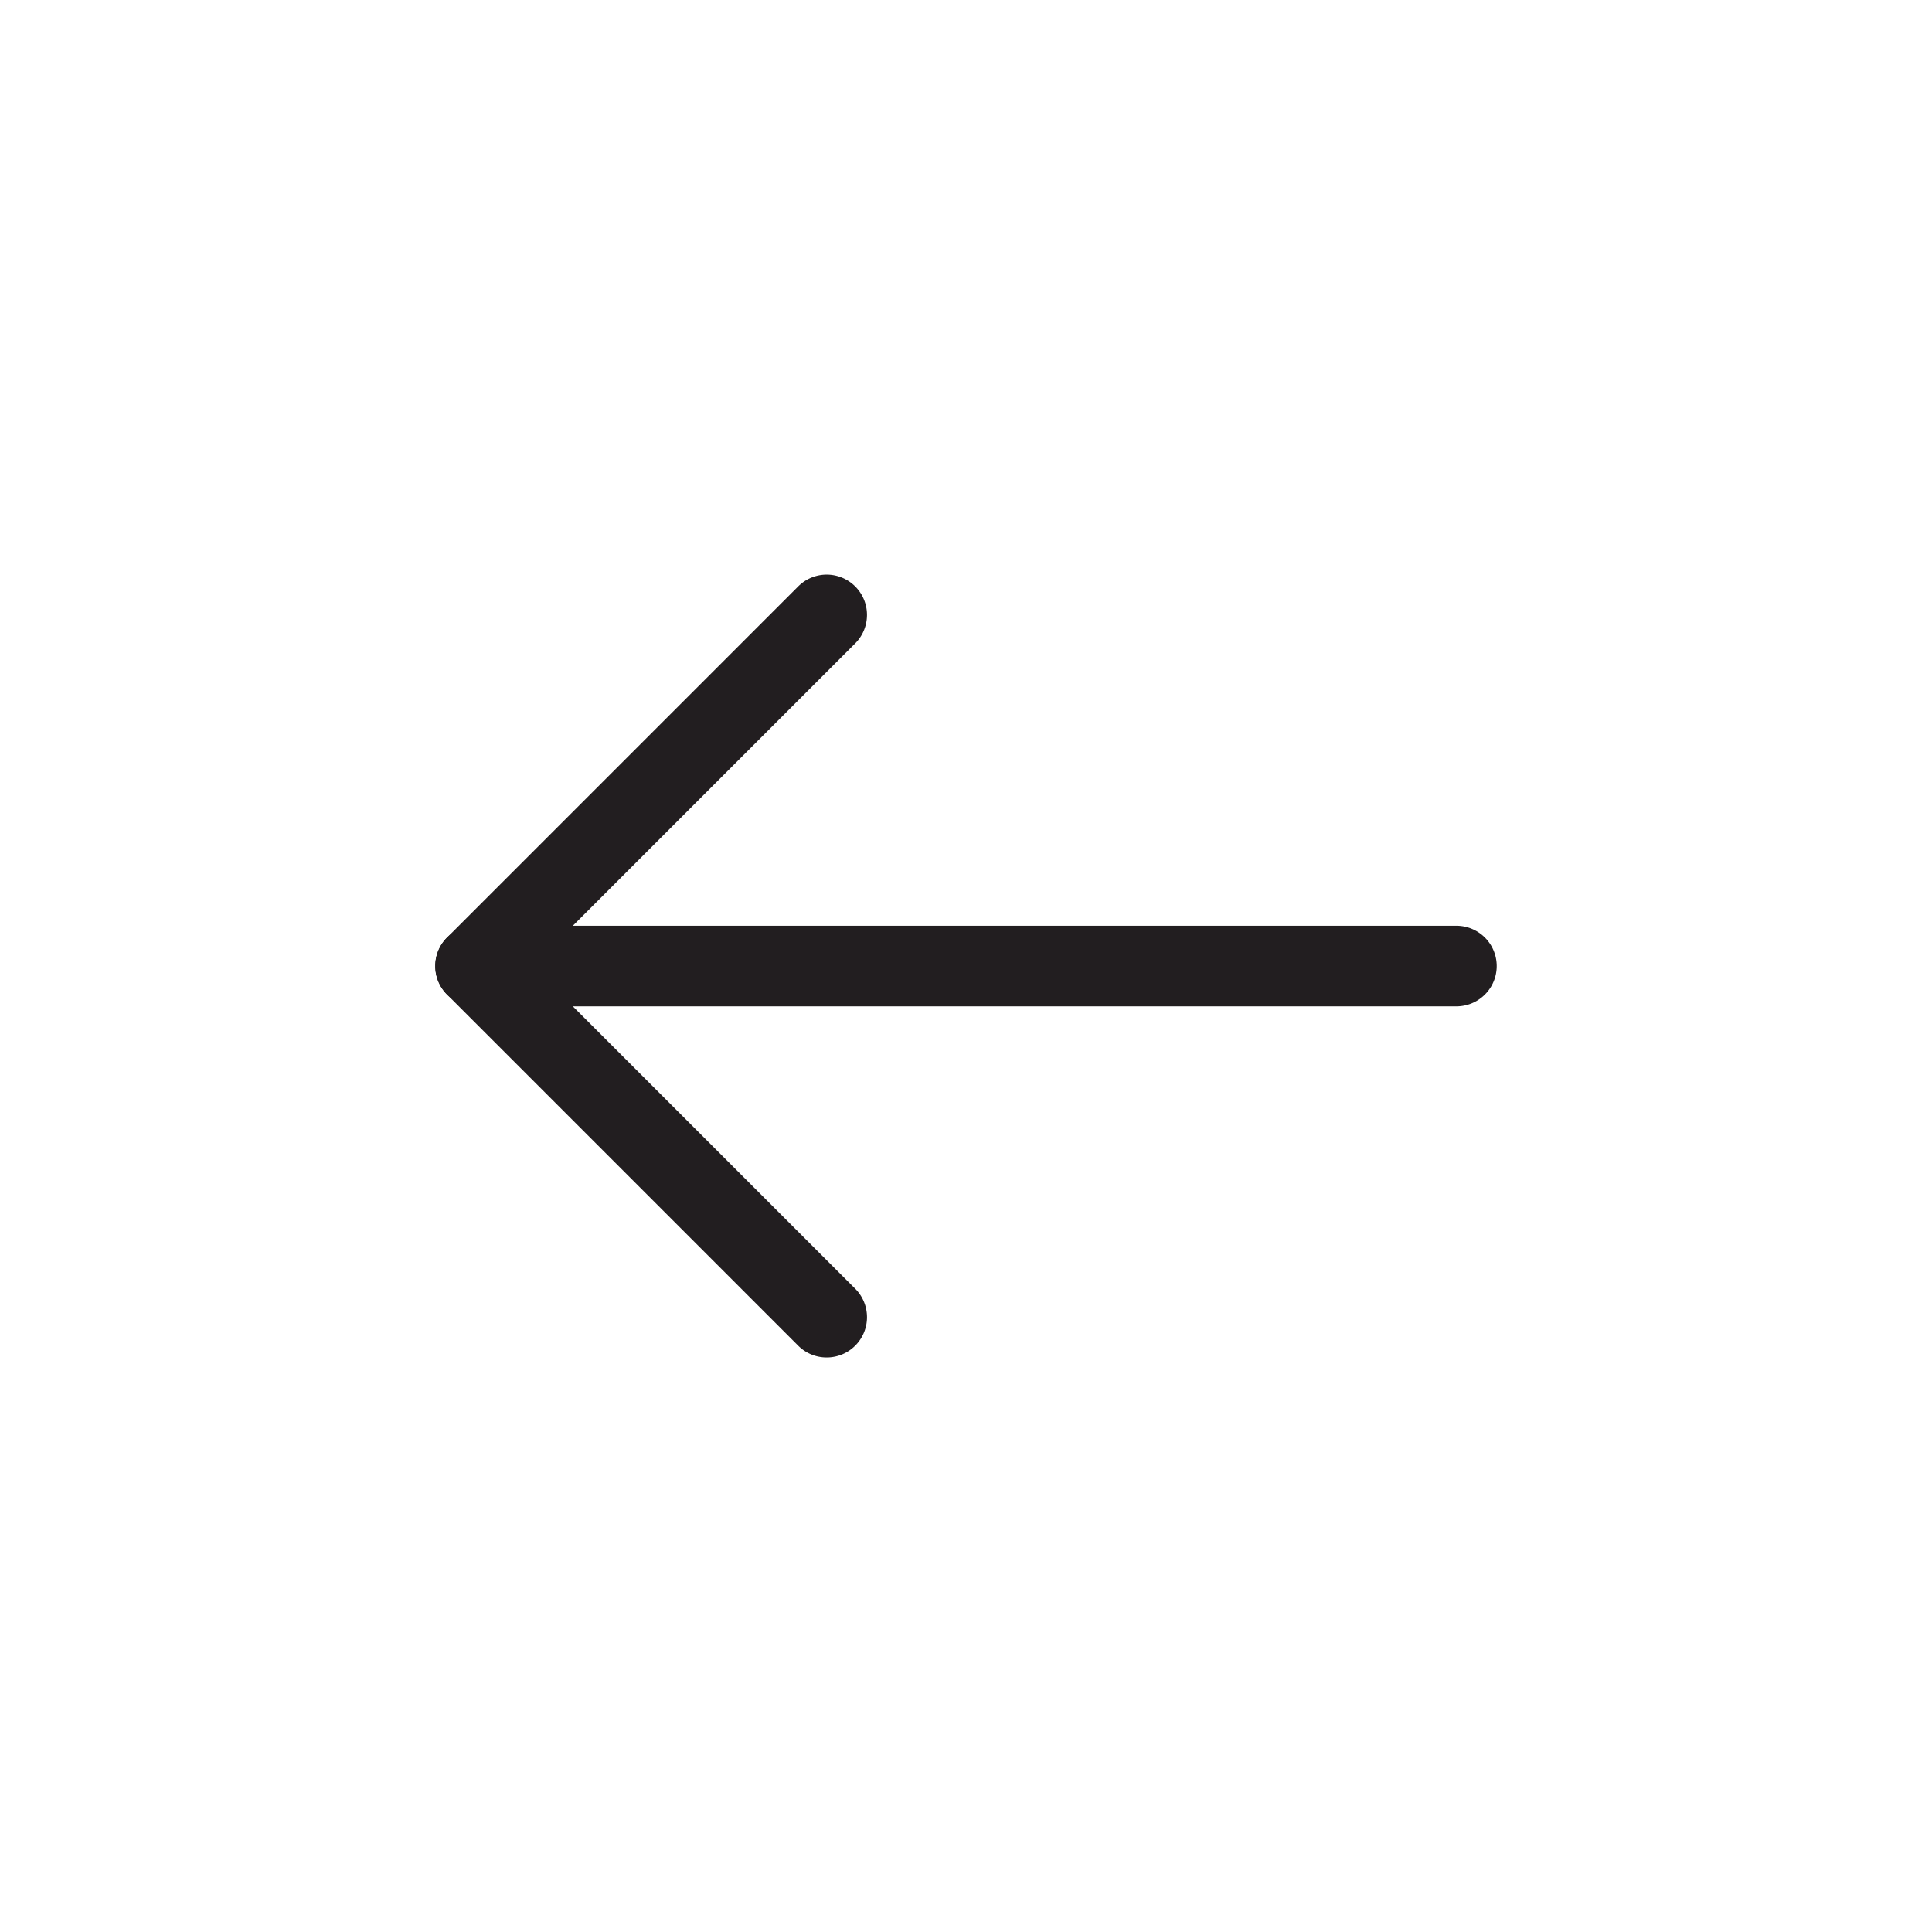 <svg id="Component_130_2" data-name="Component 130 – 2" xmlns="http://www.w3.org/2000/svg" width="40" height="40" viewBox="0 0 40 40">
  <g id="Rectangle_348" data-name="Rectangle 348" fill="#fff" stroke="#707070" stroke-width="1" opacity="0">
    <rect width="40" height="40" stroke="none"/>
    <rect x="0.5" y="0.5" width="39" height="39" fill="none"/>
  </g>
  <g id="close" transform="translate(-5.389 -4.778)" opacity="0">
    <g id="Group" transform="translate(13 24.021) rotate(-45)">
      <path id="Combined_Shape" data-name="Combined Shape" d="M8.5,8.5h0v0h0v0Z" fill="none" stroke="#221e20" stroke-linecap="round" stroke-linejoin="round" stroke-width="2" opacity="0.5"/>
    </g>
  </g>
  <g id="plus" transform="translate(-5.692 -5)" opacity="0">
    <g id="Group-2" data-name="Group" transform="translate(16 17)">
      <path id="Line_2" data-name="Line 2" d="M.692,1.5H17.327" transform="translate(0 7)" fill="none" stroke="#221e20" stroke-linecap="round" stroke-width="2"/>
      <path id="Line_2-2" data-name="Line 2" d="M0,.5H17" transform="translate(9) rotate(90)" fill="none" stroke="#221e20" stroke-linecap="round" stroke-width="2"/>
    </g>
  </g>
  <g id="Group_2633" data-name="Group 2633" transform="translate(-907.983 -297.521)">
    <g id="Background" transform="translate(907.962 297.5)">
      <circle id="Ellipse_292" data-name="Ellipse 292" cx="20" cy="20" r="20" transform="translate(0.022 0.022)" fill="#f8f8f8" opacity="0"/>
    </g>
    <g id="Icon" transform="translate(916.995 309.418)">
      <g id="Group_2635" data-name="Group 2635">
        <g id="Group_2633-2" data-name="Group 2633">
          <path id="Path_2509" data-name="Path 2509" d="M959.378,370.851a.831.831,0,0,1-.59-.244l-7.27-7.27a.834.834,0,0,1,0-1.18l7.27-7.27a.834.834,0,0,1,1.18,1.18l-6.68,6.68,6.68,6.68a.834.834,0,0,1-.59,1.424Z" transform="translate(-951.274 -354.643)" fill="#221e20"/>
        </g>
        <g id="Group_2634" data-name="Group 2634" transform="translate(0 7.27)">
          <path id="Path_2510" data-name="Path 2510" d="M972.418,391.168H952.109a.834.834,0,0,1,0-1.668h20.308a.834.834,0,0,1,0,1.668Z" transform="translate(-951.275 -389.5)" fill="#221e20"/>
        </g>
      </g>
    </g>
  </g>
</svg>